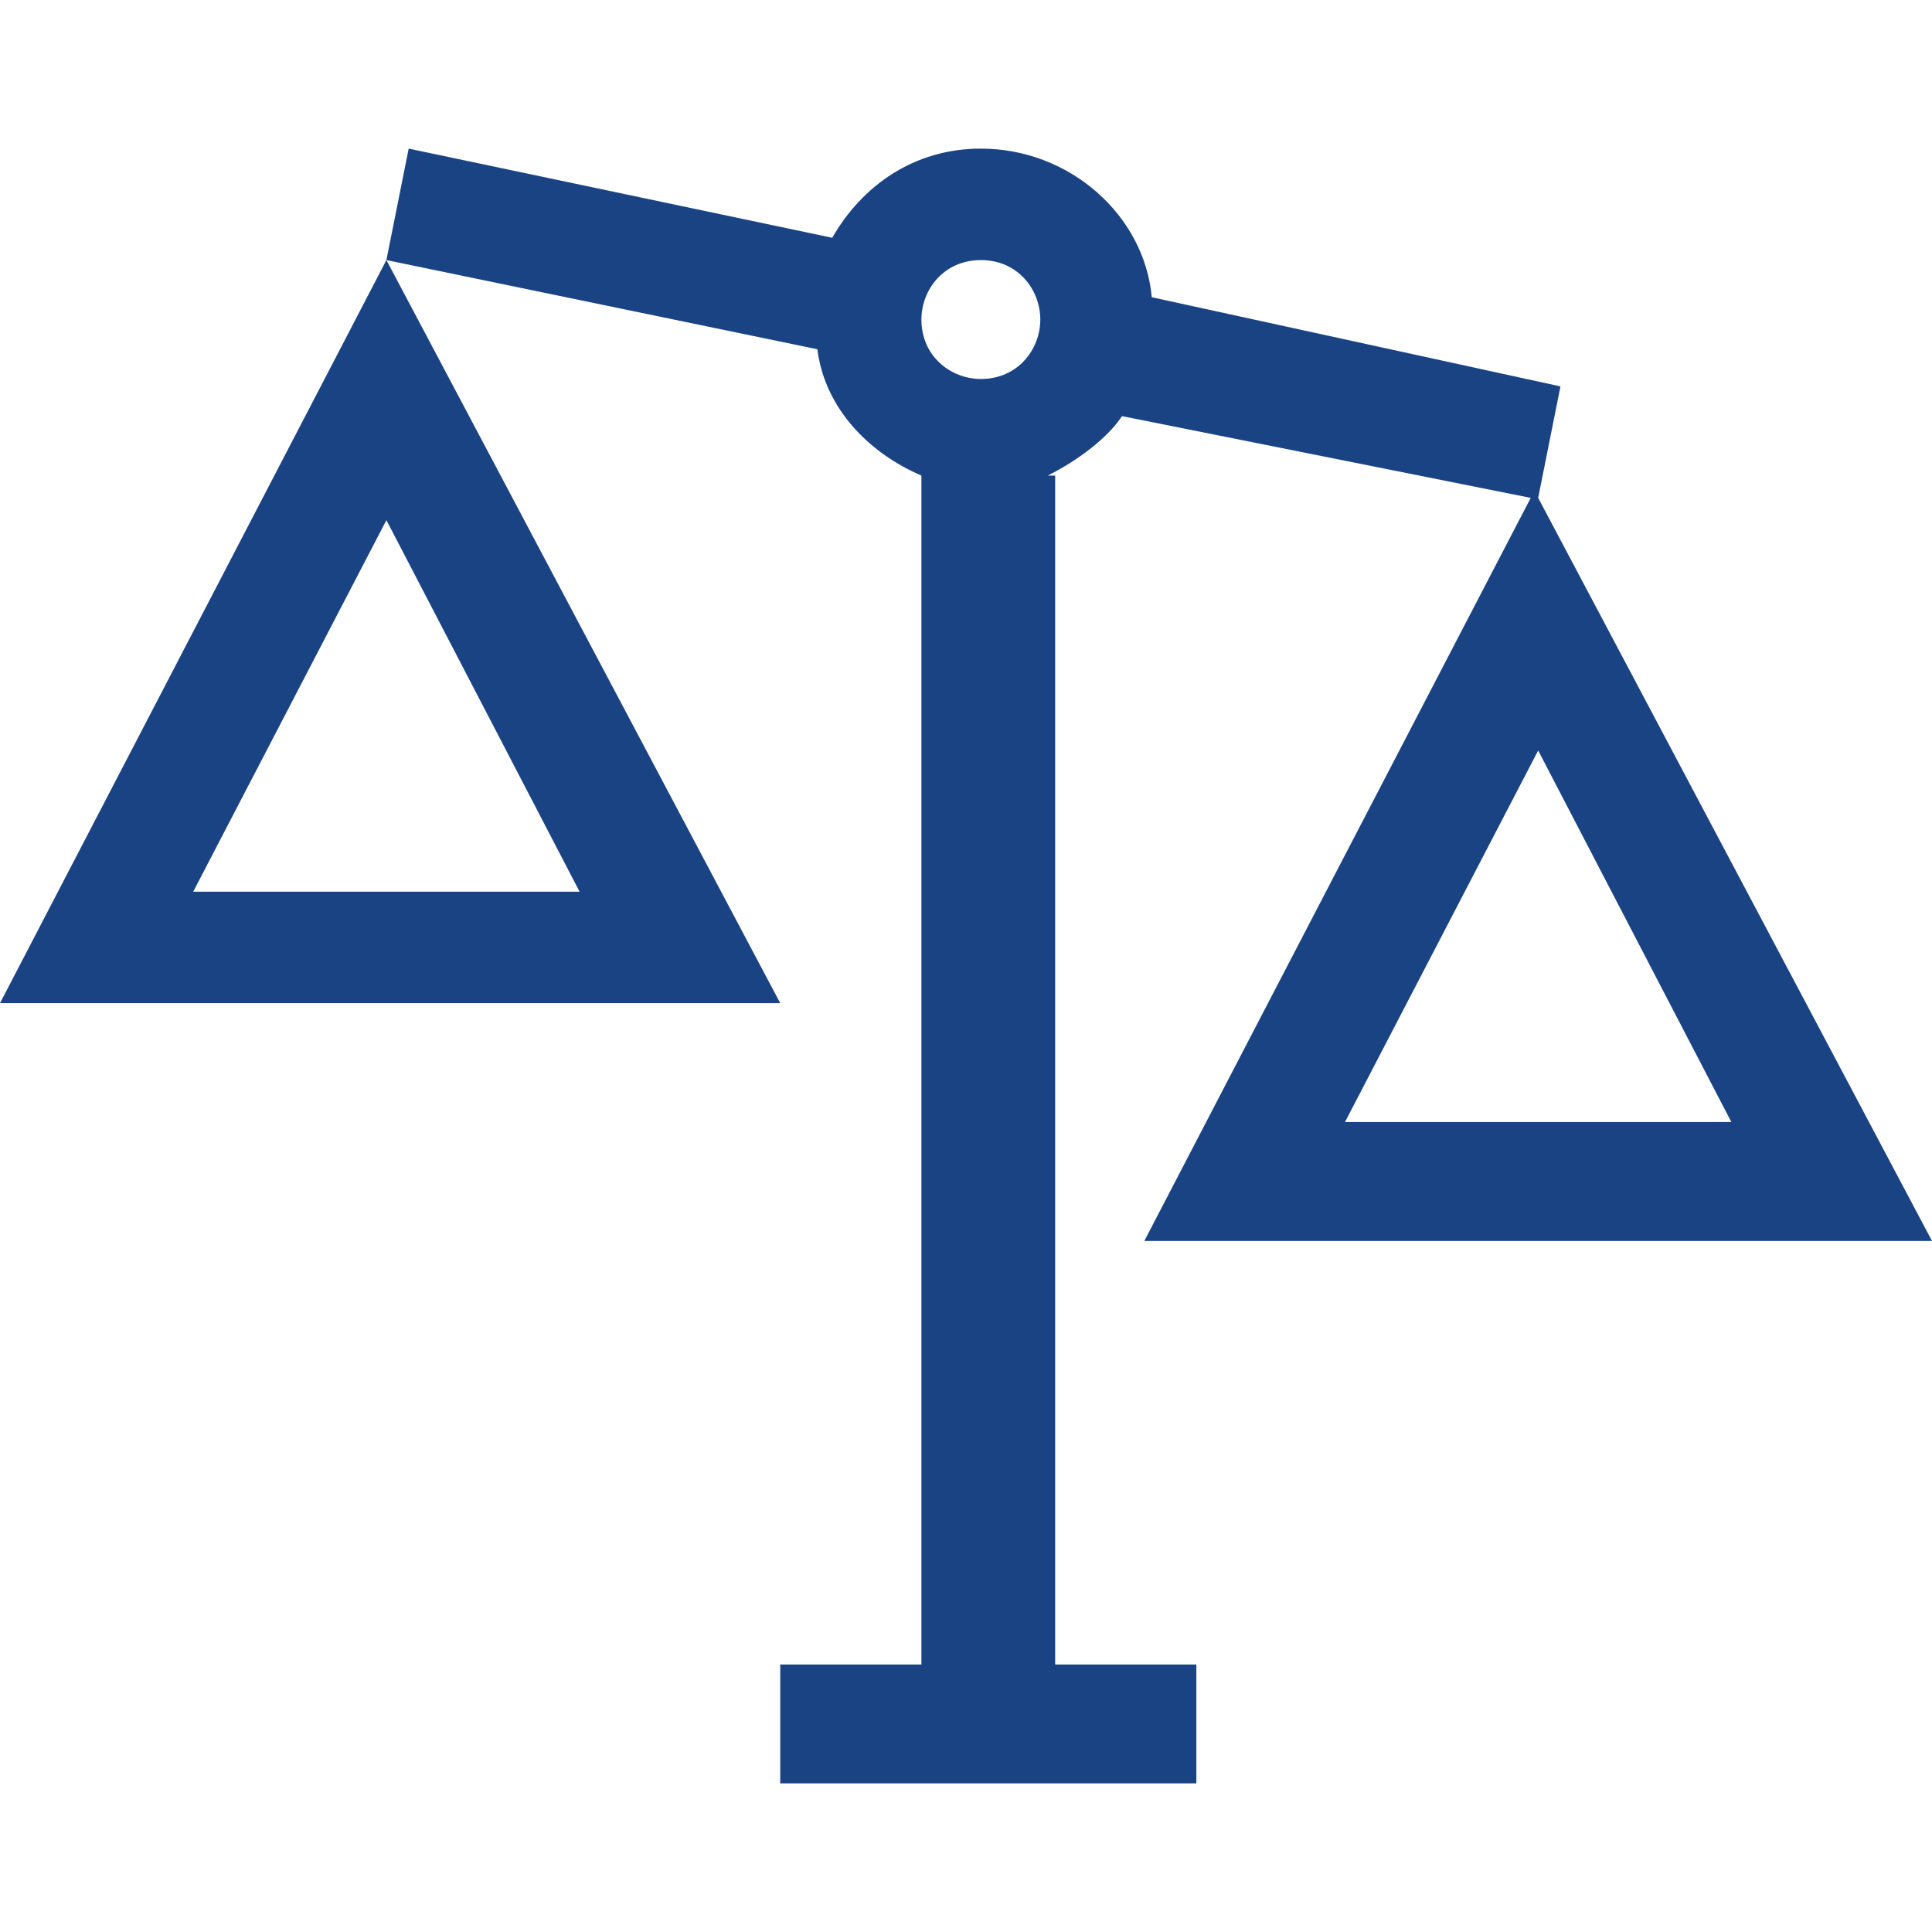 <svg version="1.1" id="Ebene_1" xmlns="http://www.w3.org/2000/svg" x="0" y="0" viewBox="0 0 26 26" xml:space="preserve"><style/><path d="M14.1 6.4c.4-.2.8-.5 1-.8l5.5 1.1-5.2 10H26l-5.3-10 .3-1.5L15.5 4c-.1-1.1-1.1-2-2.3-2-.9 0-1.6.5-2 1.2L5.5 2l-.3 1.5-5.2 10h10.5l-5.3-10L11 4.7c.1.8.7 1.4 1.4 1.7v16h-1.9V24h5.6v-1.6h-1.9v-16zm6.6 3.7l2.6 5h-5.2l2.6-5zM5.2 7l2.6 5H2.6l2.6-5zm8-1.9c-.4 0-.8-.3-.8-.8 0-.4.3-.8.8-.8s.8.4.8.8-.3.8-.8.8z" fill="#194383"/></svg>